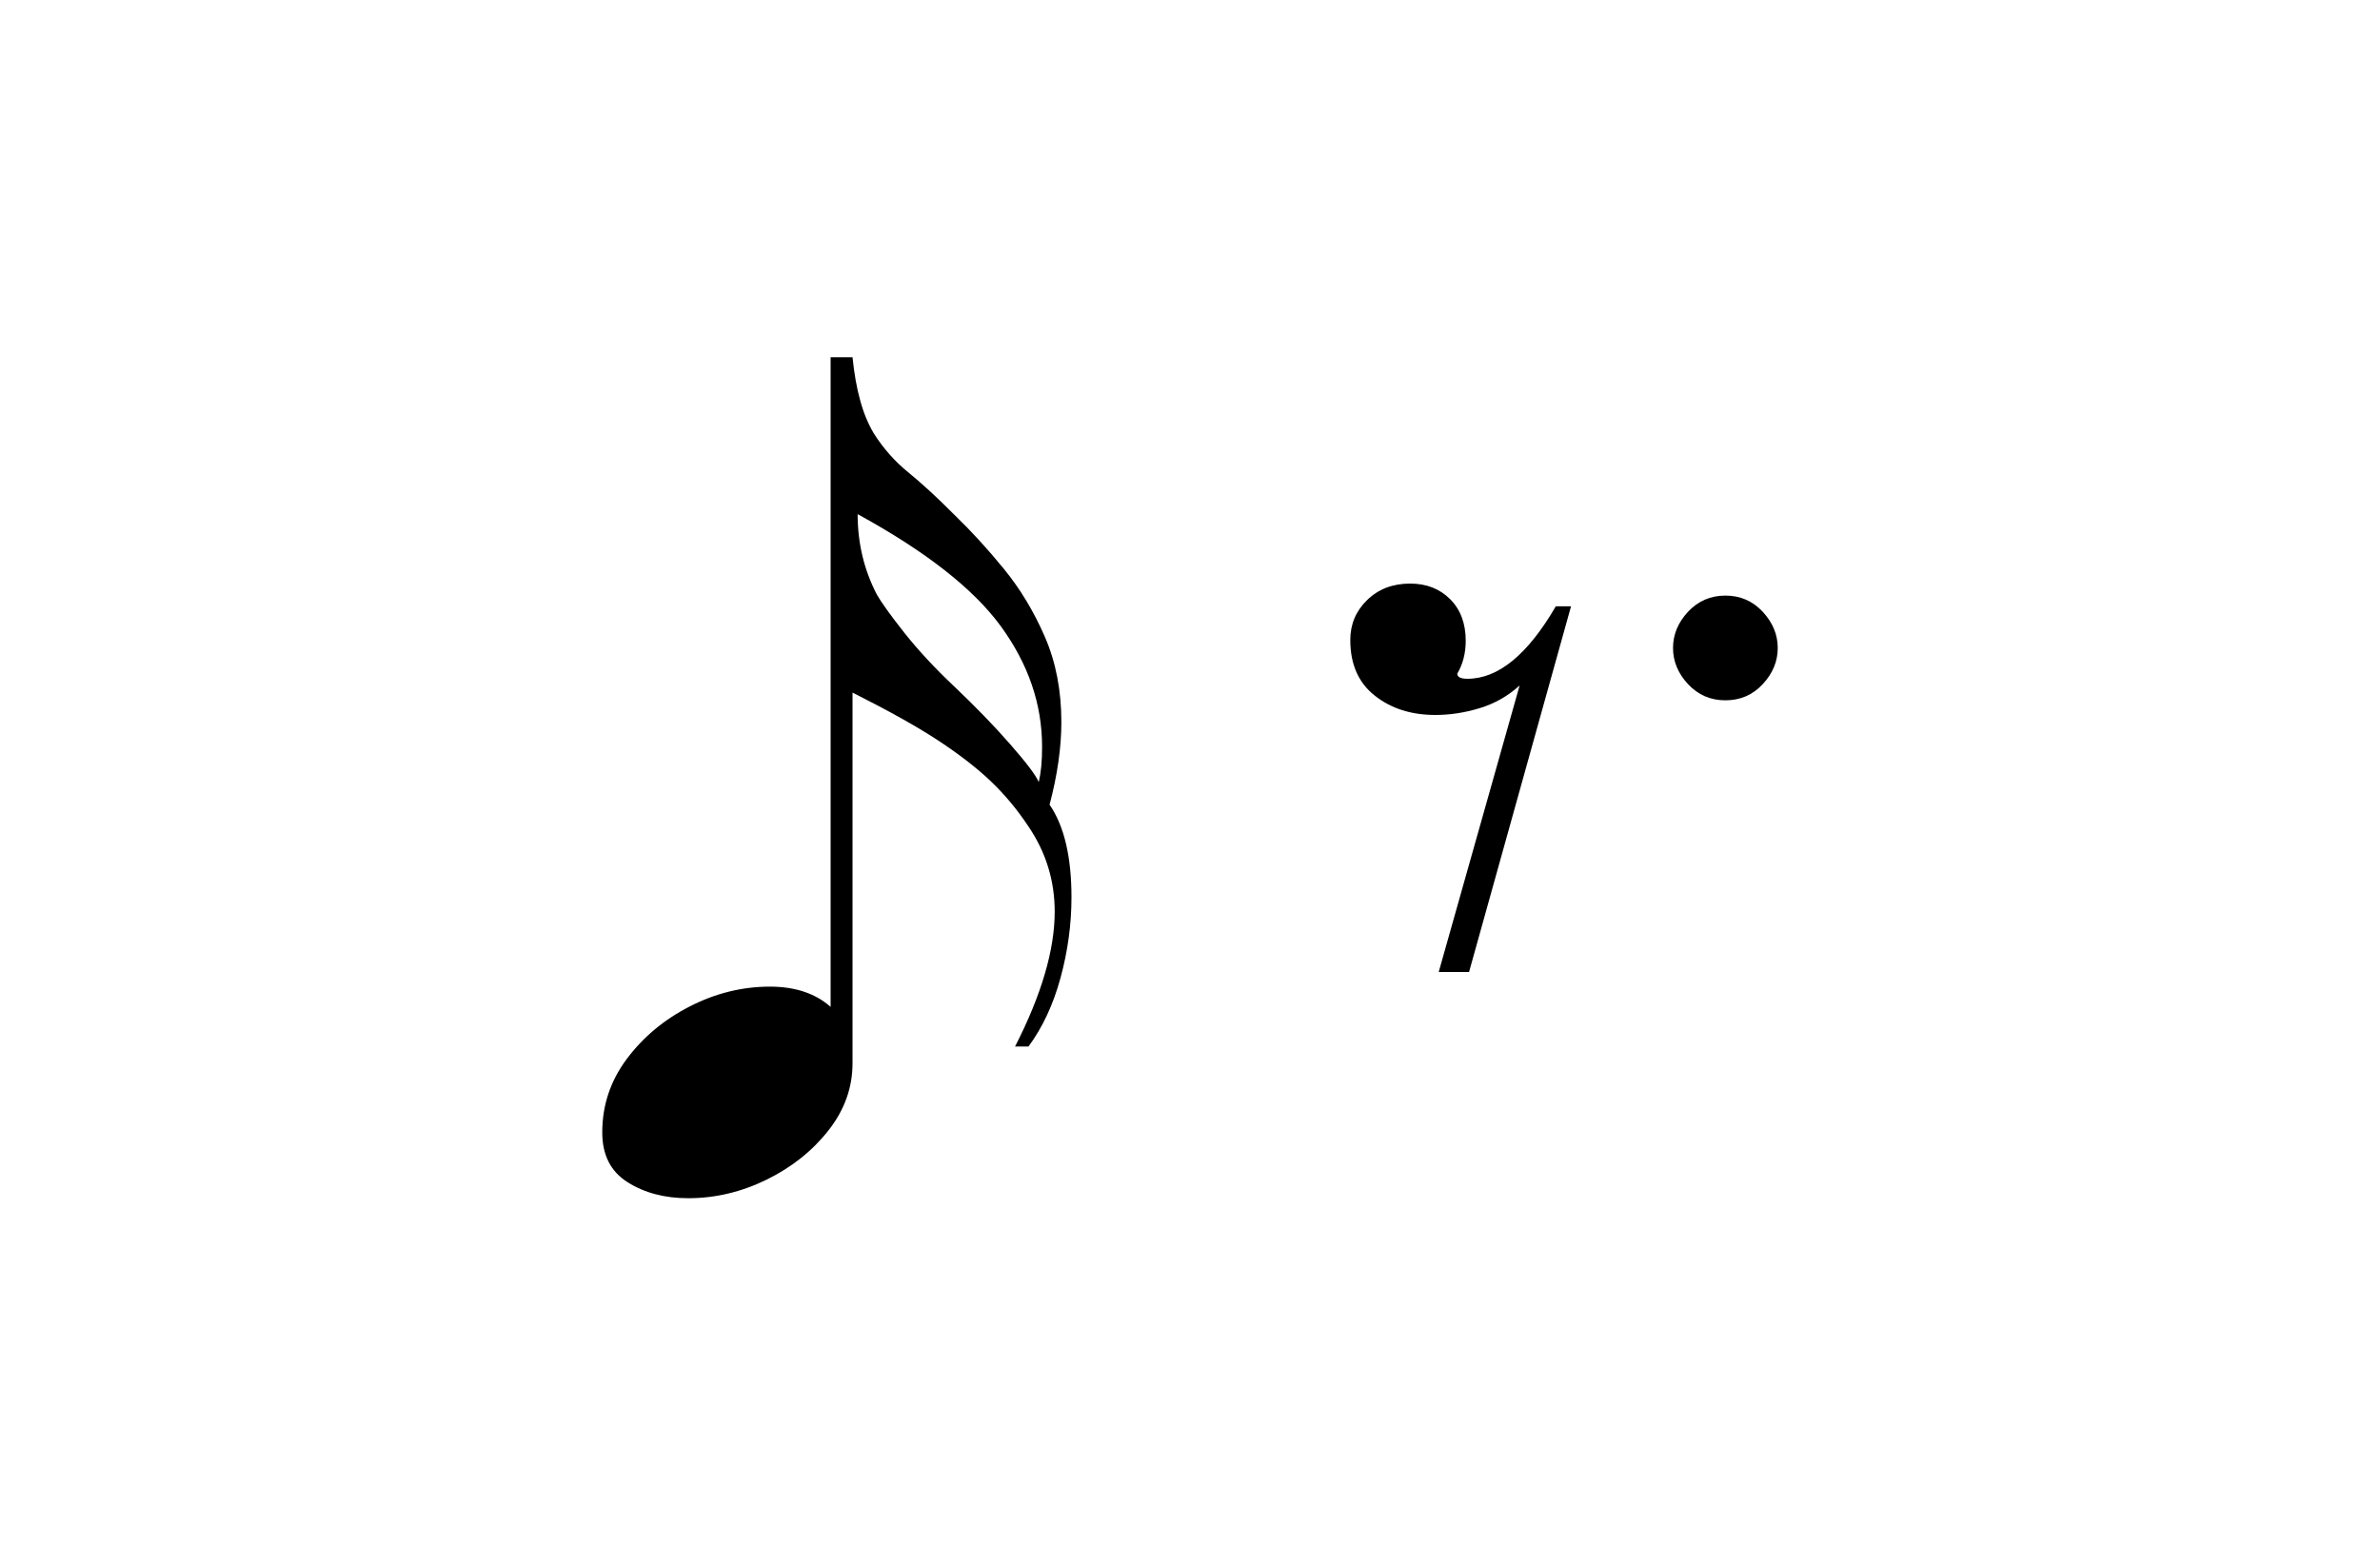 <?xml version="1.0" encoding="UTF-8"?>
<svg id="Warstwa_1" data-name="Warstwa 1" xmlns="http://www.w3.org/2000/svg" viewBox="0 0 200 130">
  <path d="m69.8,30.02h1.84c.14,1.37.35,2.57.64,3.61.28,1.04.66,1.96,1.13,2.76.8,1.27,1.77,2.37,2.9,3.29,1.13.92,2.43,2.11,3.89,3.58,1.42,1.37,2.81,2.89,4.18,4.57,1.37,1.68,2.51,3.58,3.43,5.7.92,2.12,1.38,4.51,1.38,7.15,0,2.12-.33,4.44-.99,6.94,1.23,1.79,1.84,4.39,1.84,7.79,0,2.27-.31,4.52-.92,6.76-.61,2.24-1.51,4.17-2.69,5.77h-1.13c2.22-4.34,3.33-8.12,3.33-11.33,0-2.6-.73-4.98-2.2-7.15-.94-1.42-1.99-2.68-3.15-3.79-1.16-1.11-2.63-2.25-4.42-3.43-1.79-1.18-4.2-2.52-7.22-4.04v31.16c0,2.03-.67,3.91-2.02,5.63-1.35,1.72-3.08,3.1-5.2,4.14-2.12,1.04-4.32,1.56-6.59,1.56-1.98,0-3.68-.45-5.1-1.35s-2.12-2.29-2.12-4.18c0-2.27.68-4.32,2.05-6.16,1.37-1.84,3.14-3.32,5.31-4.43,2.17-1.11,4.41-1.66,6.73-1.66,2.12,0,3.82.57,5.1,1.7V30.02Zm2.27,13.17c0,2.46.54,4.72,1.63,6.8.38.66,1.14,1.72,2.3,3.19,1.16,1.46,2.54,2.95,4.14,4.46,1.79,1.7,3.38,3.33,4.74,4.89,1.37,1.56,2.17,2.62,2.41,3.19.09-.38.16-.81.21-1.31.05-.5.07-1.05.07-1.66,0-3.59-1.16-6.96-3.47-10.13-2.31-3.16-6.33-6.3-12.04-9.42Z"/>
  <path d="m120.9,81.68l6.8-24.08c-.99.9-2.11,1.53-3.36,1.91-1.25.38-2.49.57-3.72.57-2.03,0-3.73-.54-5.1-1.63-1.37-1.08-2.05-2.64-2.05-4.67,0-1.32.47-2.44,1.42-3.36.94-.92,2.15-1.38,3.61-1.38,1.37,0,2.49.44,3.36,1.31.87.87,1.31,2.04,1.31,3.5,0,1.04-.24,1.96-.71,2.76,0,.28.28.43.85.43,2.59,0,5.07-2.03,7.43-6.09h1.28l-8.57,30.73h-2.55Z"/>
  <path d="m144.99,50.05c1.25,0,2.29.45,3.14,1.36.84.91,1.26,1.92,1.26,3.04s-.42,2.14-1.26,3.04c-.84.91-1.89,1.36-3.14,1.36s-2.29-.45-3.14-1.36c-.84-.9-1.26-1.92-1.26-3.04s.42-2.14,1.26-3.04c.84-.9,1.89-1.36,3.14-1.36Z"/>
</svg>
